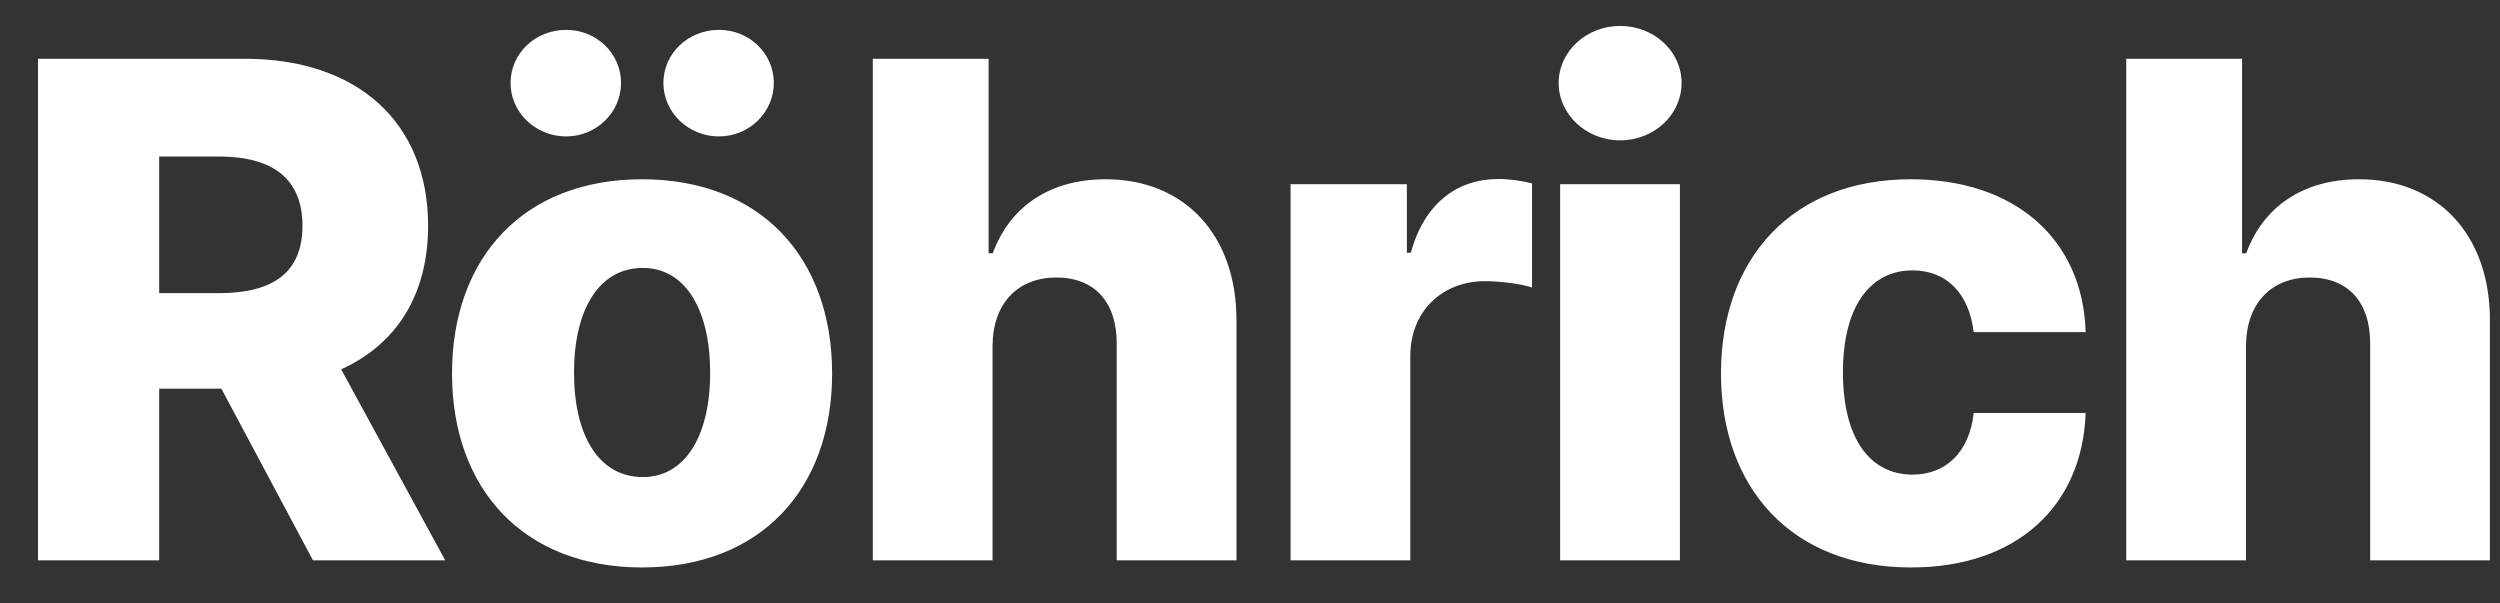 <svg width="58" height="14" viewBox="0 0 58 14" fill="none" xmlns="http://www.w3.org/2000/svg">
<rect x="0" y="0" width="58" height="14" fill="#333333" stroke="none"/>
<path d="M0.881 13H3.693V9.017H5.136L7.261 13H10.329L7.915 8.568C9.193 7.989 9.932 6.847 9.932 5.239C9.932 2.847 8.301 1.364 5.688 1.364H0.881V13ZM3.693 6.801V3.631H5.08C6.341 3.631 7.017 4.159 7.017 5.239C7.017 6.318 6.341 6.801 5.08 6.801H3.693ZM14.896 13.165C17.641 13.165 19.305 11.352 19.305 8.665C19.305 5.972 17.641 4.159 14.896 4.159C12.152 4.159 10.487 5.972 10.487 8.665C10.487 11.352 12.152 13.165 14.896 13.165ZM14.914 11.068C13.885 11.068 13.317 10.091 13.317 8.648C13.317 7.199 13.885 6.216 14.914 6.216C15.908 6.216 16.476 7.199 16.476 8.648C16.476 10.091 15.908 11.068 14.914 11.068ZM13.135 3.165C13.84 3.165 14.408 2.602 14.408 1.926C14.408 1.239 13.84 0.693 13.135 0.693C12.419 0.693 11.845 1.239 11.845 1.926C11.845 2.602 12.419 3.165 13.135 3.165ZM16.68 3.165C17.385 3.165 17.953 2.602 17.953 1.926C17.953 1.239 17.385 0.693 16.68 0.693C15.965 0.693 15.391 1.239 15.391 1.926C15.391 2.602 15.965 3.165 16.68 3.165ZM23.027 8.023C23.033 7.028 23.624 6.438 24.505 6.438C25.396 6.438 25.914 7.011 25.908 7.983V13H28.686V7.438C28.692 5.46 27.487 4.159 25.652 4.159C24.345 4.159 23.425 4.801 23.033 5.875H22.936V1.364H20.249V13H23.027V8.023ZM29.941 13H32.719V8.261C32.719 7.222 33.458 6.523 34.452 6.523C34.782 6.523 35.276 6.58 35.543 6.67V4.256C35.31 4.193 35.02 4.153 34.764 4.153C33.81 4.153 33.049 4.71 32.73 5.864H32.639V4.273H29.941V13ZM36.195 13H38.974V4.273H36.195V13ZM37.587 3.256C38.377 3.256 39.013 2.659 39.013 1.926C39.013 1.193 38.377 0.602 37.587 0.602C36.803 0.602 36.161 1.193 36.161 1.926C36.161 2.659 36.803 3.256 37.587 3.256ZM44.336 13.165C46.79 13.165 48.313 11.739 48.387 9.58H45.79C45.688 10.506 45.131 11.011 44.37 11.011C43.393 11.011 42.756 10.188 42.756 8.636C42.756 7.097 43.398 6.273 44.37 6.273C45.165 6.273 45.682 6.812 45.79 7.705H48.387C48.324 5.557 46.756 4.159 44.33 4.159C41.586 4.159 39.927 5.989 39.927 8.665C39.927 11.329 41.574 13.165 44.336 13.165ZM52.107 8.023C52.113 7.028 52.704 6.438 53.584 6.438C54.477 6.438 54.994 7.011 54.988 7.983V13H57.766V7.438C57.772 5.46 56.567 4.159 54.732 4.159C53.425 4.159 52.505 4.801 52.113 5.875H52.016V1.364H49.329V13H52.107V8.023Z" fill="white"/>
</svg>
